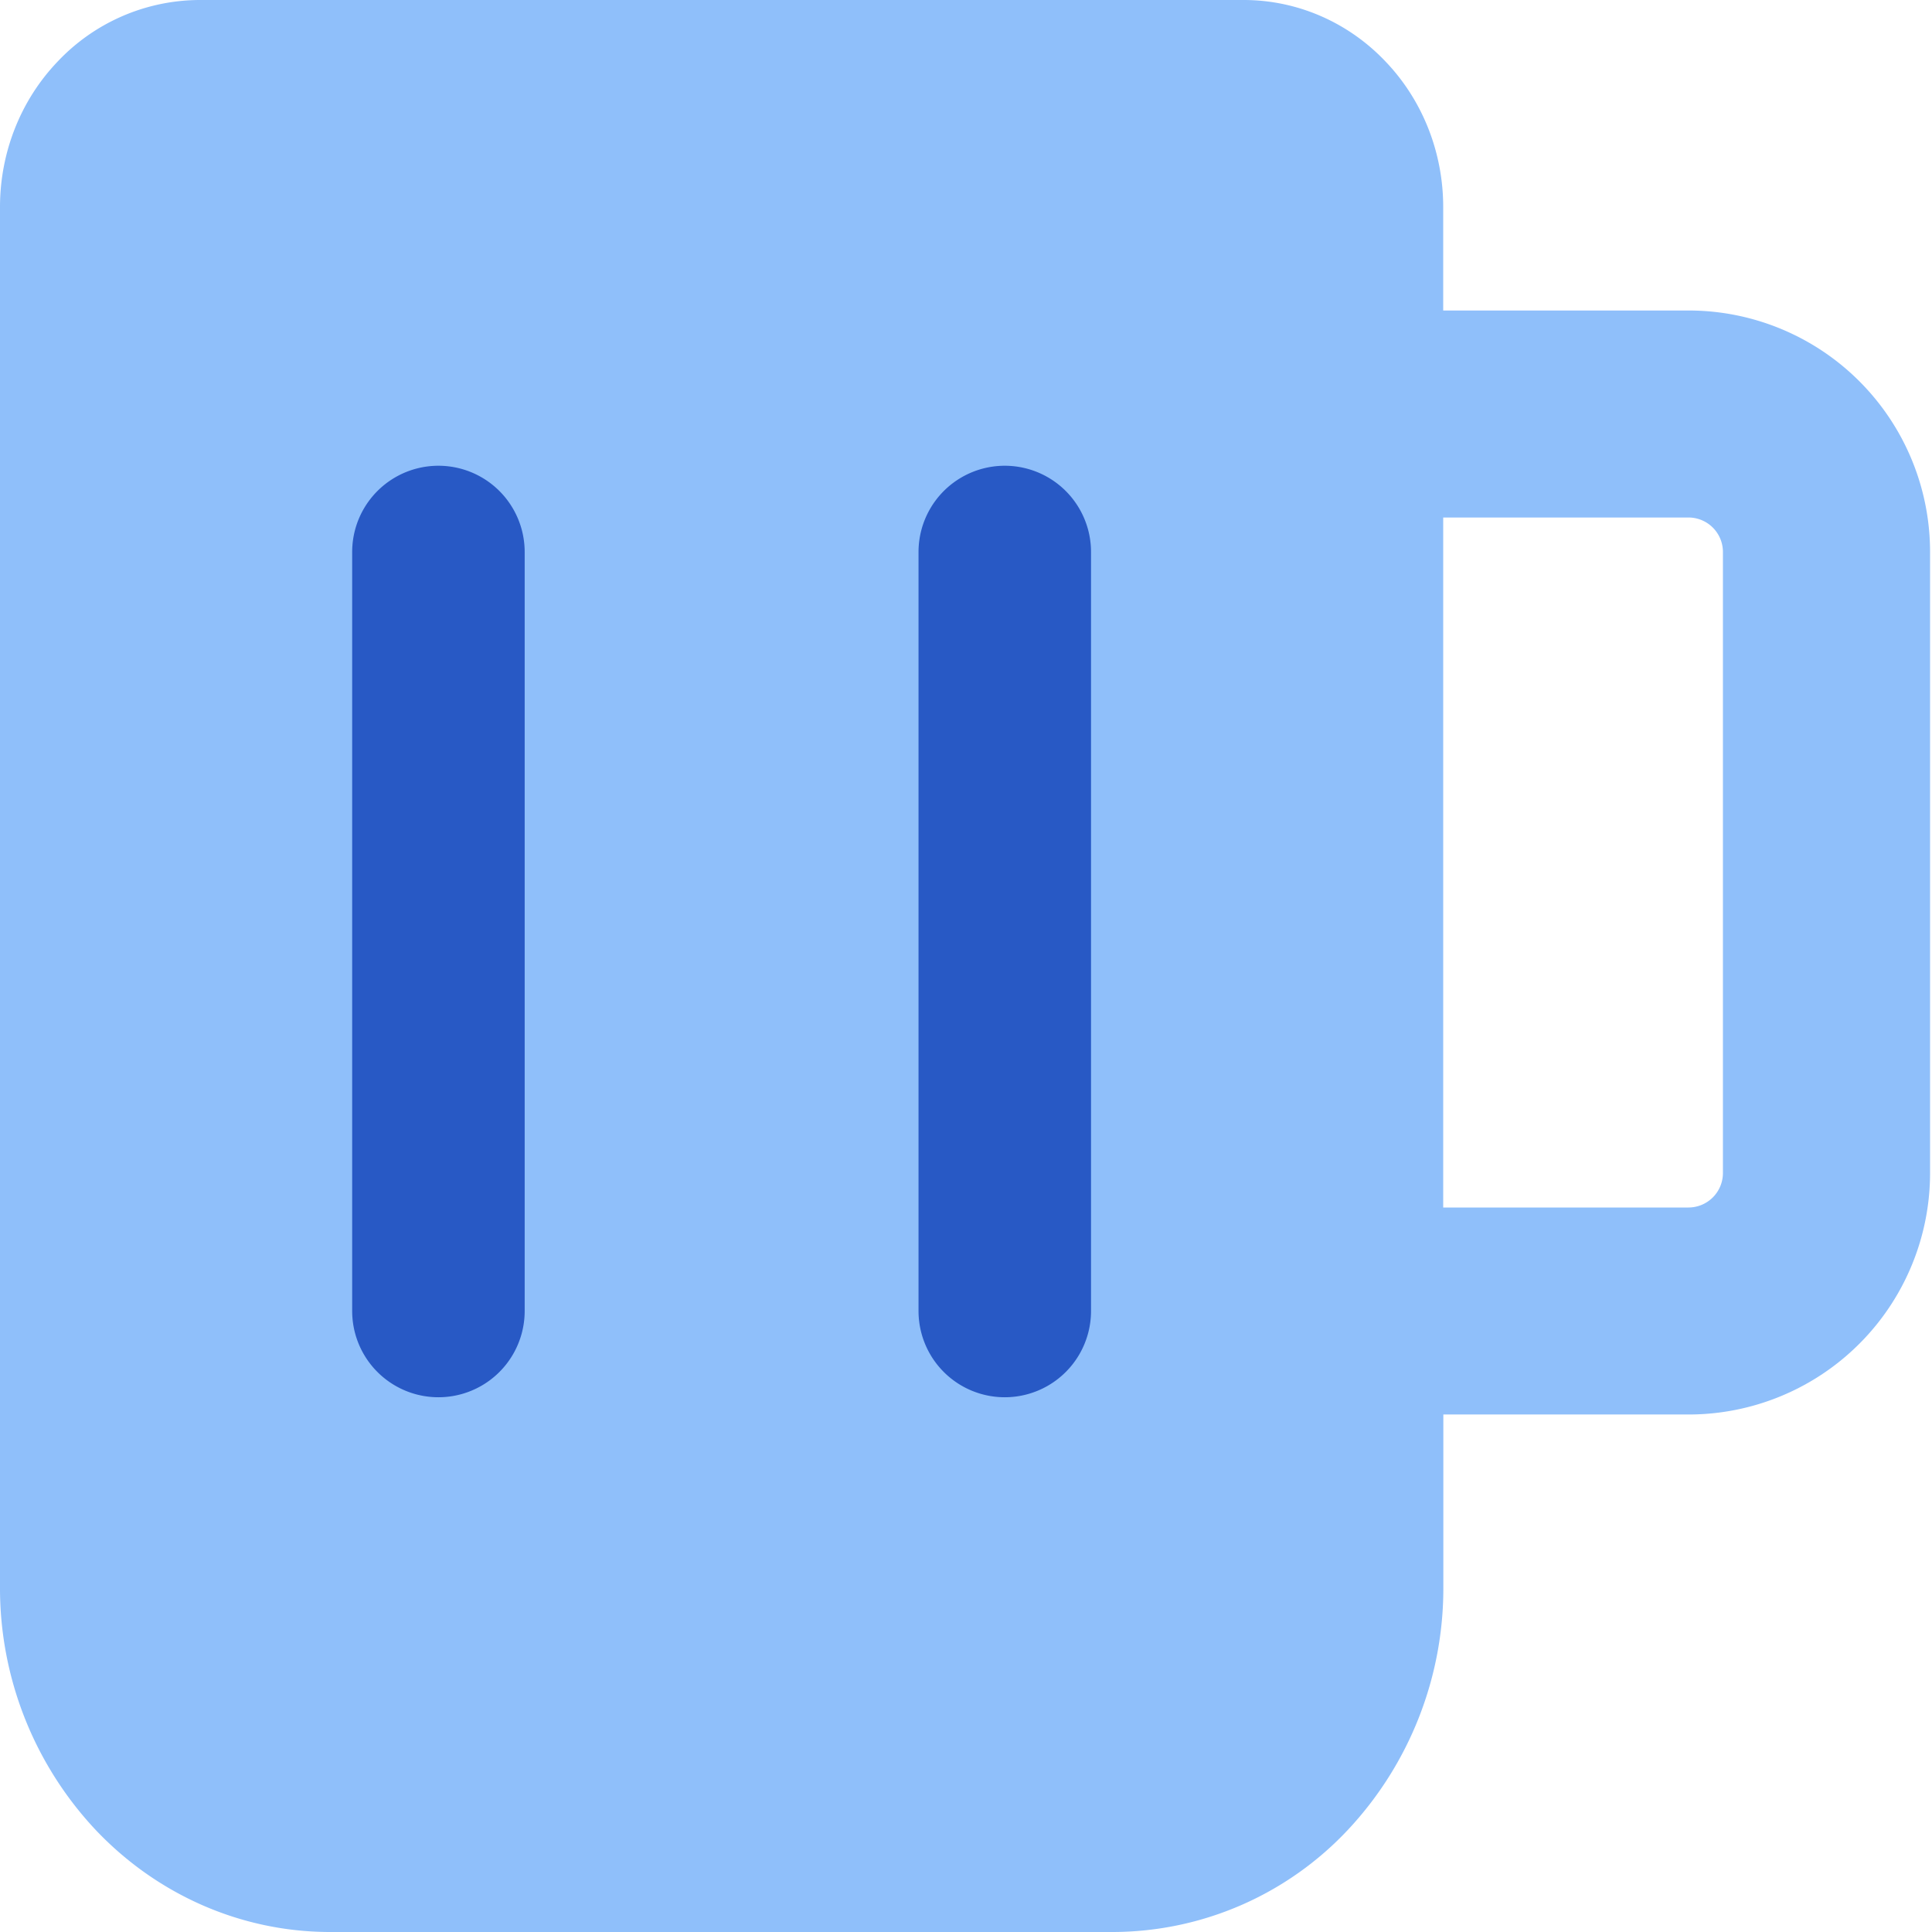 <svg xmlns="http://www.w3.org/2000/svg" fill="none" viewBox="0 0 14 14" id="Beer-Mug--Streamline-Core"><desc>Beer Mug Streamline Icon: https://streamlinehq.com</desc><g id="beer-mug--beer-cook-brewery-drink-mug-cooking-nutrition-brew-brewing-food"><path id="Union" fill="#8fbffa" fill-rule="evenodd" d="M0.414 0.45A1.42 1.42 0 0 1 1.446 0h7.566c0.393 0 0.764 0.165 1.032 0.45 0.268 0.282 0.414 0.66 0.414 1.05v0.75h1.777A1.75 1.75 0 0 1 13.986 4v4.5a1.75 1.75 0 0 1 -1.75 1.75h-1.777v1.25a2.56 2.56 0 0 1 -0.69 1.758A2.341 2.341 0 0 1 8.066 14H2.392c-0.644 0 -1.255 -0.27 -1.701 -0.742A2.56 2.56 0 0 1 0 11.5v-10C0 1.11 0.146 0.732 0.414 0.45Zm10.044 8.3h1.777a0.25 0.25 0 0 0 0.25 -0.25V4a0.25 0.25 0 0 0 -0.25 -0.25h-1.777v5Z" clip-rule="evenodd" stroke-width="1"></path><path id="Union_2" fill="#2859c5" fill-rule="evenodd" d="M3.802 4a0.625 0.625 0 1 0 -1.25 0v5.5a0.625 0.625 0 1 0 1.25 0V4Zm4.104 0a0.625 0.625 0 1 0 -1.25 0v5.5a0.625 0.625 0 1 0 1.25 0V4Z" clip-rule="evenodd" stroke-width="1"></path></g></svg>